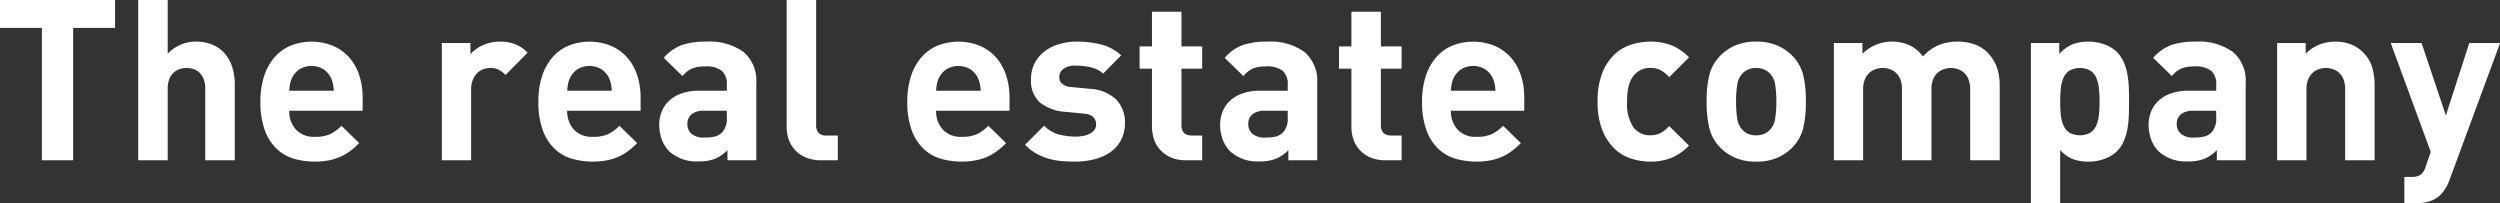 <svg xmlns="http://www.w3.org/2000/svg" width="199.923" height="16.254" viewBox="0 0 199.923 16.254"><rect x="0" y="0" width="199.923" height="16.254" fill="#333333" stroke="none"/><defs><style>.cls-1{fill:#fff;}</style></defs><g id="レイヤー_2" data-name="レイヤー 2"><g id="レイヤー_12" data-name="レイヤー 12"><path class="cls-1" d="M5.85,2.232V12.816h-2.5V2.232H0V0H9.2V2.232Z"/><path class="cls-1" d="M16.416,12.816V7.092a2.012,2.012,0,0,0-.134-.783,1.458,1.458,0,0,0-.346-.513,1.216,1.216,0,0,0-.489-.279,1.922,1.922,0,0,0-.543-.081,1.653,1.653,0,0,0-.533.09,1.316,1.316,0,0,0-.828.792,2.047,2.047,0,0,0-.133.774v5.724H11.052V0H13.41V4.3a3.132,3.132,0,0,1,1.04-.729,3.056,3.056,0,0,1,1.2-.243,3.391,3.391,0,0,1,1.355.252,2.667,2.667,0,0,1,.978.711,3.051,3.051,0,0,1,.592,1.089,4.573,4.573,0,0,1,.2,1.368v6.066Z"/><path class="cls-1" d="M23.13,8.856a2.15,2.15,0,0,0,.531,1.5,1.949,1.949,0,0,0,1.521.585,2.869,2.869,0,0,0,1.224-.216,3.343,3.343,0,0,0,.9-.666l1.422,1.386a6.759,6.759,0,0,1-.72.63,4.061,4.061,0,0,1-.783.459,4.3,4.3,0,0,1-.927.288,5.91,5.91,0,0,1-1.134.1,6.03,6.03,0,0,1-1.611-.216,3.358,3.358,0,0,1-1.386-.765,3.9,3.9,0,0,1-.972-1.476,6.409,6.409,0,0,1-.369-2.349,6.453,6.453,0,0,1,.3-2.043,4.29,4.29,0,0,1,.837-1.5,3.52,3.52,0,0,1,1.287-.927,4.57,4.57,0,0,1,3.4.027,3.694,3.694,0,0,1,1.287.936,4.017,4.017,0,0,1,.792,1.413A5.691,5.691,0,0,1,29,7.812V8.856Zm3.5-2.133a2.426,2.426,0,0,0-.153-.477,1.814,1.814,0,0,0-.585-.693,1.864,1.864,0,0,0-1.962,0,1.805,1.805,0,0,0-.585.693,2.426,2.426,0,0,0-.153.477,3.917,3.917,0,0,0-.063.531h3.564A3.917,3.917,0,0,0,26.631,6.723Z"/><path class="cls-1" d="M40.427,5.994a2.28,2.28,0,0,0-.54-.414,1.482,1.482,0,0,0-.7-.144,1.555,1.555,0,0,0-.54.1,1.334,1.334,0,0,0-.487.315,1.648,1.648,0,0,0-.35.54,2.007,2.007,0,0,0-.135.774v5.652H35.333V3.438H37.62v.9a2.744,2.744,0,0,1,.972-.711,3.206,3.206,0,0,1,1.386-.3,3.4,3.4,0,0,1,1.206.2,2.912,2.912,0,0,1,1.008.684Z"/><path class="cls-1" d="M45.359,8.856a2.15,2.15,0,0,0,.531,1.5,1.949,1.949,0,0,0,1.521.585,2.869,2.869,0,0,0,1.224-.216,3.343,3.343,0,0,0,.9-.666l1.422,1.386a6.759,6.759,0,0,1-.72.63,4.061,4.061,0,0,1-.783.459,4.3,4.3,0,0,1-.927.288,5.91,5.91,0,0,1-1.134.1,6.03,6.03,0,0,1-1.611-.216,3.358,3.358,0,0,1-1.386-.765,3.912,3.912,0,0,1-.972-1.476,6.409,6.409,0,0,1-.369-2.349,6.453,6.453,0,0,1,.3-2.043,4.29,4.29,0,0,1,.837-1.5,3.52,3.52,0,0,1,1.287-.927,4.57,4.57,0,0,1,3.4.027,3.694,3.694,0,0,1,1.287.936,4.017,4.017,0,0,1,.792,1.413,5.691,5.691,0,0,1,.27,1.791V8.856Zm3.5-2.133a2.426,2.426,0,0,0-.153-.477,1.805,1.805,0,0,0-.585-.693,1.864,1.864,0,0,0-1.962,0,1.805,1.805,0,0,0-.585.693,2.426,2.426,0,0,0-.153.477,3.917,3.917,0,0,0-.063.531h3.564A3.917,3.917,0,0,0,48.86,6.723Z"/><path class="cls-1" d="M58.175,12.816v-.81a3.089,3.089,0,0,1-.978.684,3.42,3.42,0,0,1-1.318.216,3.226,3.226,0,0,1-2.387-.828,2.678,2.678,0,0,1-.574-.936,3.4,3.4,0,0,1-.2-1.17,2.828,2.828,0,0,1,.2-1.053,2.38,2.38,0,0,1,.592-.864,2.842,2.842,0,0,1,1-.585,4.159,4.159,0,0,1,1.408-.216h2.207V6.786a1.414,1.414,0,0,0-.405-1.125,2.041,2.041,0,0,0-1.341-.351,3.422,3.422,0,0,0-.594.045,2.054,2.054,0,0,0-.459.135,1.707,1.707,0,0,0-.387.234,2.546,2.546,0,0,0-.36.36L53.081,4.626A3.6,3.6,0,0,1,54.53,3.6a5.892,5.892,0,0,1,1.935-.27,4.657,4.657,0,0,1,3,.828,3.017,3.017,0,0,1,1.016,2.484v6.174Zm-.054-3.96H56.277a1.487,1.487,0,0,0-.966.279.955.955,0,0,0-.34.783,1,1,0,0,0,.331.783,1.478,1.478,0,0,0,1.011.3,4.049,4.049,0,0,0,.824-.072,1.3,1.3,0,0,0,.644-.378,1.62,1.62,0,0,0,.34-1.188Z"/><path class="cls-1" d="M65.663,12.816a3.048,3.048,0,0,1-1.248-.234,2.48,2.48,0,0,1-.862-.612,2.375,2.375,0,0,1-.49-.855,3.164,3.164,0,0,1-.154-.981V0h2.358V9.99a.93.93,0,0,0,.189.63.813.813,0,0,0,.639.216H67v1.98Z"/><path class="cls-1" d="M74.861,8.856a2.15,2.15,0,0,0,.531,1.5,1.949,1.949,0,0,0,1.521.585,2.869,2.869,0,0,0,1.224-.216,3.343,3.343,0,0,0,.9-.666l1.422,1.386a6.759,6.759,0,0,1-.72.63,4.061,4.061,0,0,1-.783.459,4.3,4.3,0,0,1-.927.288,5.91,5.91,0,0,1-1.134.1,6.03,6.03,0,0,1-1.611-.216,3.358,3.358,0,0,1-1.386-.765,3.912,3.912,0,0,1-.972-1.476,6.409,6.409,0,0,1-.369-2.349,6.453,6.453,0,0,1,.3-2.043,4.29,4.29,0,0,1,.837-1.5,3.52,3.52,0,0,1,1.287-.927,4.57,4.57,0,0,1,3.4.027,3.694,3.694,0,0,1,1.287.936,4.017,4.017,0,0,1,.792,1.413,5.691,5.691,0,0,1,.27,1.791V8.856Zm3.5-2.133a2.426,2.426,0,0,0-.153-.477,1.805,1.805,0,0,0-.585-.693,1.864,1.864,0,0,0-1.962,0,1.805,1.805,0,0,0-.585.693,2.426,2.426,0,0,0-.153.477,3.917,3.917,0,0,0-.063.531h3.564A3.917,3.917,0,0,0,78.362,6.723Z"/><path class="cls-1" d="M89.639,11.214a2.691,2.691,0,0,1-.846.954,3.9,3.9,0,0,1-1.269.567,6.185,6.185,0,0,1-1.557.189q-.558,0-1.08-.045a5.421,5.421,0,0,1-1.026-.189,4.565,4.565,0,0,1-.972-.4,4.19,4.19,0,0,1-.918-.711l1.53-1.53a2.569,2.569,0,0,0,1.269.729A5.785,5.785,0,0,0,86,10.926a3.364,3.364,0,0,0,.6-.054,1.97,1.97,0,0,0,.531-.171,1.131,1.131,0,0,0,.378-.3.7.7,0,0,0,.144-.45.81.81,0,0,0-.216-.585,1.228,1.228,0,0,0-.774-.279l-1.476-.144a3.642,3.642,0,0,1-2.007-.729,2.325,2.325,0,0,1-.729-1.9,2.678,2.678,0,0,1,.3-1.278,2.844,2.844,0,0,1,.792-.936A3.58,3.58,0,0,1,84.7,3.528a4.741,4.741,0,0,1,1.377-.2,7.945,7.945,0,0,1,2,.234,3.671,3.671,0,0,1,1.584.864l-1.44,1.458a2.277,2.277,0,0,0-.99-.5,5.189,5.189,0,0,0-1.188-.135,1.549,1.549,0,0,0-1.017.27.809.809,0,0,0-.315.63,1.012,1.012,0,0,0,.036.261.536.536,0,0,0,.144.243,1.064,1.064,0,0,0,.3.2,1.346,1.346,0,0,0,.5.108l1.476.144a3.3,3.3,0,0,1,2.1.855,2.6,2.6,0,0,1,.693,1.9A2.837,2.837,0,0,1,89.639,11.214Z"/><path class="cls-1" d="M94.859,12.816a2.992,2.992,0,0,1-1.24-.234,2.5,2.5,0,0,1-.853-.612,2.358,2.358,0,0,1-.489-.855,3.164,3.164,0,0,1-.154-.981V5.49h-.99V3.708h.99V.936H94.48V3.708h1.656V5.49H94.48v4.5q0,.846.811.846h.845v1.98Z"/><path class="cls-1" d="M103.03,12.816v-.81a3.089,3.089,0,0,1-.978.684,3.42,3.42,0,0,1-1.318.216,3.223,3.223,0,0,1-2.386-.828,2.666,2.666,0,0,1-.575-.936,3.4,3.4,0,0,1-.2-1.17,2.828,2.828,0,0,1,.2-1.053,2.38,2.38,0,0,1,.592-.864,2.851,2.851,0,0,1,1-.585,4.165,4.165,0,0,1,1.409-.216h2.206V6.786a1.414,1.414,0,0,0-.405-1.125,2.041,2.041,0,0,0-1.341-.351,3.422,3.422,0,0,0-.594.045,2.054,2.054,0,0,0-.459.135,1.707,1.707,0,0,0-.387.234,2.546,2.546,0,0,0-.36.36L97.936,4.626A3.6,3.6,0,0,1,99.385,3.6a5.892,5.892,0,0,1,1.935-.27,4.657,4.657,0,0,1,3,.828,3.014,3.014,0,0,1,1.016,2.484v6.174Zm-.054-3.96h-1.843a1.488,1.488,0,0,0-.967.279.955.955,0,0,0-.34.783,1,1,0,0,0,.331.783,1.479,1.479,0,0,0,1.012.3,4.039,4.039,0,0,0,.823-.072,1.291,1.291,0,0,0,.644-.378,1.62,1.62,0,0,0,.34-1.188Z"/><path class="cls-1" d="M110.806,12.816a2.984,2.984,0,0,1-1.239-.234,2.5,2.5,0,0,1-.853-.612,2.375,2.375,0,0,1-.49-.855,3.164,3.164,0,0,1-.154-.981V5.49h-.99V3.708h.99V.936h2.358V3.708h1.656V5.49h-1.656v4.5q0,.846.81.846h.846v1.98Z"/><path class="cls-1" d="M116.026,8.856a2.15,2.15,0,0,0,.531,1.5,1.949,1.949,0,0,0,1.521.585,2.869,2.869,0,0,0,1.224-.216,3.343,3.343,0,0,0,.9-.666l1.422,1.386a6.759,6.759,0,0,1-.72.63,4.061,4.061,0,0,1-.783.459,4.3,4.3,0,0,1-.927.288,5.91,5.91,0,0,1-1.134.1,6.03,6.03,0,0,1-1.611-.216,3.358,3.358,0,0,1-1.386-.765,3.912,3.912,0,0,1-.972-1.476,6.409,6.409,0,0,1-.369-2.349,6.453,6.453,0,0,1,.3-2.043,4.29,4.29,0,0,1,.837-1.5,3.52,3.52,0,0,1,1.287-.927,4.57,4.57,0,0,1,3.4.027,3.694,3.694,0,0,1,1.287.936,4.017,4.017,0,0,1,.792,1.413,5.691,5.691,0,0,1,.27,1.791V8.856Zm3.5-2.133a2.426,2.426,0,0,0-.153-.477,1.805,1.805,0,0,0-.585-.693,1.864,1.864,0,0,0-1.962,0,1.805,1.805,0,0,0-.585.693,2.426,2.426,0,0,0-.153.477,3.917,3.917,0,0,0-.063.531h3.564A3.917,3.917,0,0,0,119.527,6.723Z"/><path class="cls-1" d="M133.693,12.609a4.4,4.4,0,0,1-1.719.315,5.225,5.225,0,0,1-1.451-.216,3.417,3.417,0,0,1-1.356-.765,4.178,4.178,0,0,1-1.006-1.476,5.973,5.973,0,0,1-.4-2.349,5.973,5.973,0,0,1,.4-2.349A4.084,4.084,0,0,1,129.167,4.3a3.471,3.471,0,0,1,1.356-.756,5.225,5.225,0,0,1,1.451-.216,4.51,4.51,0,0,1,1.719.306,4.094,4.094,0,0,1,1.377.954l-1.584,1.584a2.506,2.506,0,0,0-.7-.567,1.79,1.79,0,0,0-.809-.171,1.637,1.637,0,0,0-1.332.612,2.184,2.184,0,0,0-.4.828,5.023,5.023,0,0,0-.126,1.242,3.327,3.327,0,0,0,.522,2.088,1.637,1.637,0,0,0,1.332.612,1.79,1.79,0,0,0,.809-.171,2.506,2.506,0,0,0,.7-.567l1.584,1.566A4.213,4.213,0,0,1,133.693,12.609Z"/><path class="cls-1" d="M144.2,10.251a3.385,3.385,0,0,1-.846,1.521,3.706,3.706,0,0,1-1.151.81,4.1,4.1,0,0,1-1.765.342,4.032,4.032,0,0,1-1.755-.342,3.737,3.737,0,0,1-1.143-.81,3.4,3.4,0,0,1-.846-1.521,8.88,8.88,0,0,1-.216-2.133,8.765,8.765,0,0,1,.216-2.124,3.4,3.4,0,0,1,.846-1.512,3.737,3.737,0,0,1,1.143-.81,4.032,4.032,0,0,1,1.755-.342,4.1,4.1,0,0,1,1.765.342,3.706,3.706,0,0,1,1.151.81,3.388,3.388,0,0,1,.846,1.512,8.765,8.765,0,0,1,.216,2.124A8.88,8.88,0,0,1,144.2,10.251ZM141.964,6.8a1.65,1.65,0,0,0-.445-.945,1.459,1.459,0,0,0-1.086-.414,1.436,1.436,0,0,0-1.068.414,1.662,1.662,0,0,0-.445.945,8.9,8.9,0,0,0-.089,1.323,9.09,9.09,0,0,0,.089,1.332,1.671,1.671,0,0,0,.445.954,1.436,1.436,0,0,0,1.068.414,1.459,1.459,0,0,0,1.086-.414,1.658,1.658,0,0,0,.445-.954,8.953,8.953,0,0,0,.089-1.332A8.771,8.771,0,0,0,141.964,6.8Z"/><path class="cls-1" d="M157.551,12.816V7.146a2.117,2.117,0,0,0-.134-.81,1.363,1.363,0,0,0-.859-.81,1.7,1.7,0,0,0-1.091,0,1.467,1.467,0,0,0-.5.279,1.4,1.4,0,0,0-.367.513,1.913,1.913,0,0,0-.143.774v5.724H152.1V7.146a2.115,2.115,0,0,0-.135-.81,1.4,1.4,0,0,0-.36-.522,1.412,1.412,0,0,0-.5-.288,1.719,1.719,0,0,0-1.1,0,1.412,1.412,0,0,0-.5.288,1.486,1.486,0,0,0-.369.522,2,2,0,0,0-.144.81v5.67h-2.34V3.438h2.286V4.3a3.337,3.337,0,0,1,2.344-.972,3.328,3.328,0,0,1,1.415.288,2.774,2.774,0,0,1,1.073.9,3.742,3.742,0,0,1,1.262-.909,4,4,0,0,1,1.551-.279,3.858,3.858,0,0,1,1.307.216,2.661,2.661,0,0,1,1,.612,3.233,3.233,0,0,1,.8,1.233,4.39,4.39,0,0,1,.225,1.431v5.994Z"/><path class="cls-1" d="M170.241,9.2a7.838,7.838,0,0,1-.108,1.08,4.489,4.489,0,0,1-.288.99,2.521,2.521,0,0,1-.54.81,2.747,2.747,0,0,1-1,.621,3.651,3.651,0,0,1-1.287.225,3.51,3.51,0,0,1-1.26-.207,2.632,2.632,0,0,1-1.008-.729v4.266h-2.34V3.438h2.268V4.32a2.877,2.877,0,0,1,1.035-.765,3.432,3.432,0,0,1,1.305-.225,3.651,3.651,0,0,1,1.287.225,2.747,2.747,0,0,1,1,.621,2.776,2.776,0,0,1,.54.819,4.32,4.32,0,0,1,.288.981,7.8,7.8,0,0,1,.108,1.071q.018.549.018,1.071T170.241,9.2Zm-2.394-2.142a2.817,2.817,0,0,0-.214-.846,1.3,1.3,0,0,0-.475-.567,1.776,1.776,0,0,0-1.664,0,1.294,1.294,0,0,0-.474.567,2.816,2.816,0,0,0-.215.846,9.656,9.656,0,0,0-.054,1.062,9.906,9.906,0,0,0,.054,1.071,2.83,2.83,0,0,0,.215.855,1.294,1.294,0,0,0,.474.567,1.776,1.776,0,0,0,1.664,0,1.3,1.3,0,0,0,.475-.567,2.831,2.831,0,0,0,.214-.855,9.906,9.906,0,0,0,.054-1.071A9.656,9.656,0,0,0,167.847,7.056Z"/><path class="cls-1" d="M177.279,12.816v-.81a3.089,3.089,0,0,1-.978.684,3.42,3.42,0,0,1-1.318.216,3.223,3.223,0,0,1-2.386-.828,2.666,2.666,0,0,1-.575-.936,3.4,3.4,0,0,1-.2-1.17,2.828,2.828,0,0,1,.2-1.053,2.37,2.37,0,0,1,.593-.864,2.837,2.837,0,0,1,1-.585,4.165,4.165,0,0,1,1.409-.216h2.206V6.786a1.414,1.414,0,0,0-.405-1.125,2.041,2.041,0,0,0-1.341-.351,3.422,3.422,0,0,0-.594.045,2.054,2.054,0,0,0-.459.135,1.707,1.707,0,0,0-.387.234,2.546,2.546,0,0,0-.36.36l-1.494-1.458A3.6,3.6,0,0,1,173.634,3.6a5.892,5.892,0,0,1,1.935-.27,4.657,4.657,0,0,1,3,.828,3.014,3.014,0,0,1,1.016,2.484v6.174Zm-.054-3.96h-1.843a1.488,1.488,0,0,0-.967.279.955.955,0,0,0-.34.783,1,1,0,0,0,.331.783,1.479,1.479,0,0,0,1.012.3,4.039,4.039,0,0,0,.823-.072,1.291,1.291,0,0,0,.644-.378,1.62,1.62,0,0,0,.34-1.188Z"/><path class="cls-1" d="M187.539,12.816V7.146a2.136,2.136,0,0,0-.134-.81,1.363,1.363,0,0,0-.859-.81,1.7,1.7,0,0,0-1.092,0,1.4,1.4,0,0,0-.5.288,1.5,1.5,0,0,0-.367.522,2,2,0,0,0-.143.81v5.67H182.1V3.438h2.286V4.3a3.046,3.046,0,0,1,1.08-.729,3.385,3.385,0,0,1,1.26-.243,3.468,3.468,0,0,1,1.26.216,2.717,2.717,0,0,1,.954.612,2.874,2.874,0,0,1,.765,1.233,5.16,5.16,0,0,1,.189,1.431v5.994Z"/><path class="cls-1" d="M195.909,14.328a3.4,3.4,0,0,1-.7,1.206,2.185,2.185,0,0,1-.927.567,3.791,3.791,0,0,1-1.089.153h-.918V14.148h.54a1.367,1.367,0,0,0,.747-.162,1.325,1.325,0,0,0,.423-.684l.4-1.152-3.2-8.712h2.466l1.944,5.8,1.872-5.8h2.466Z"/></g></g></svg>